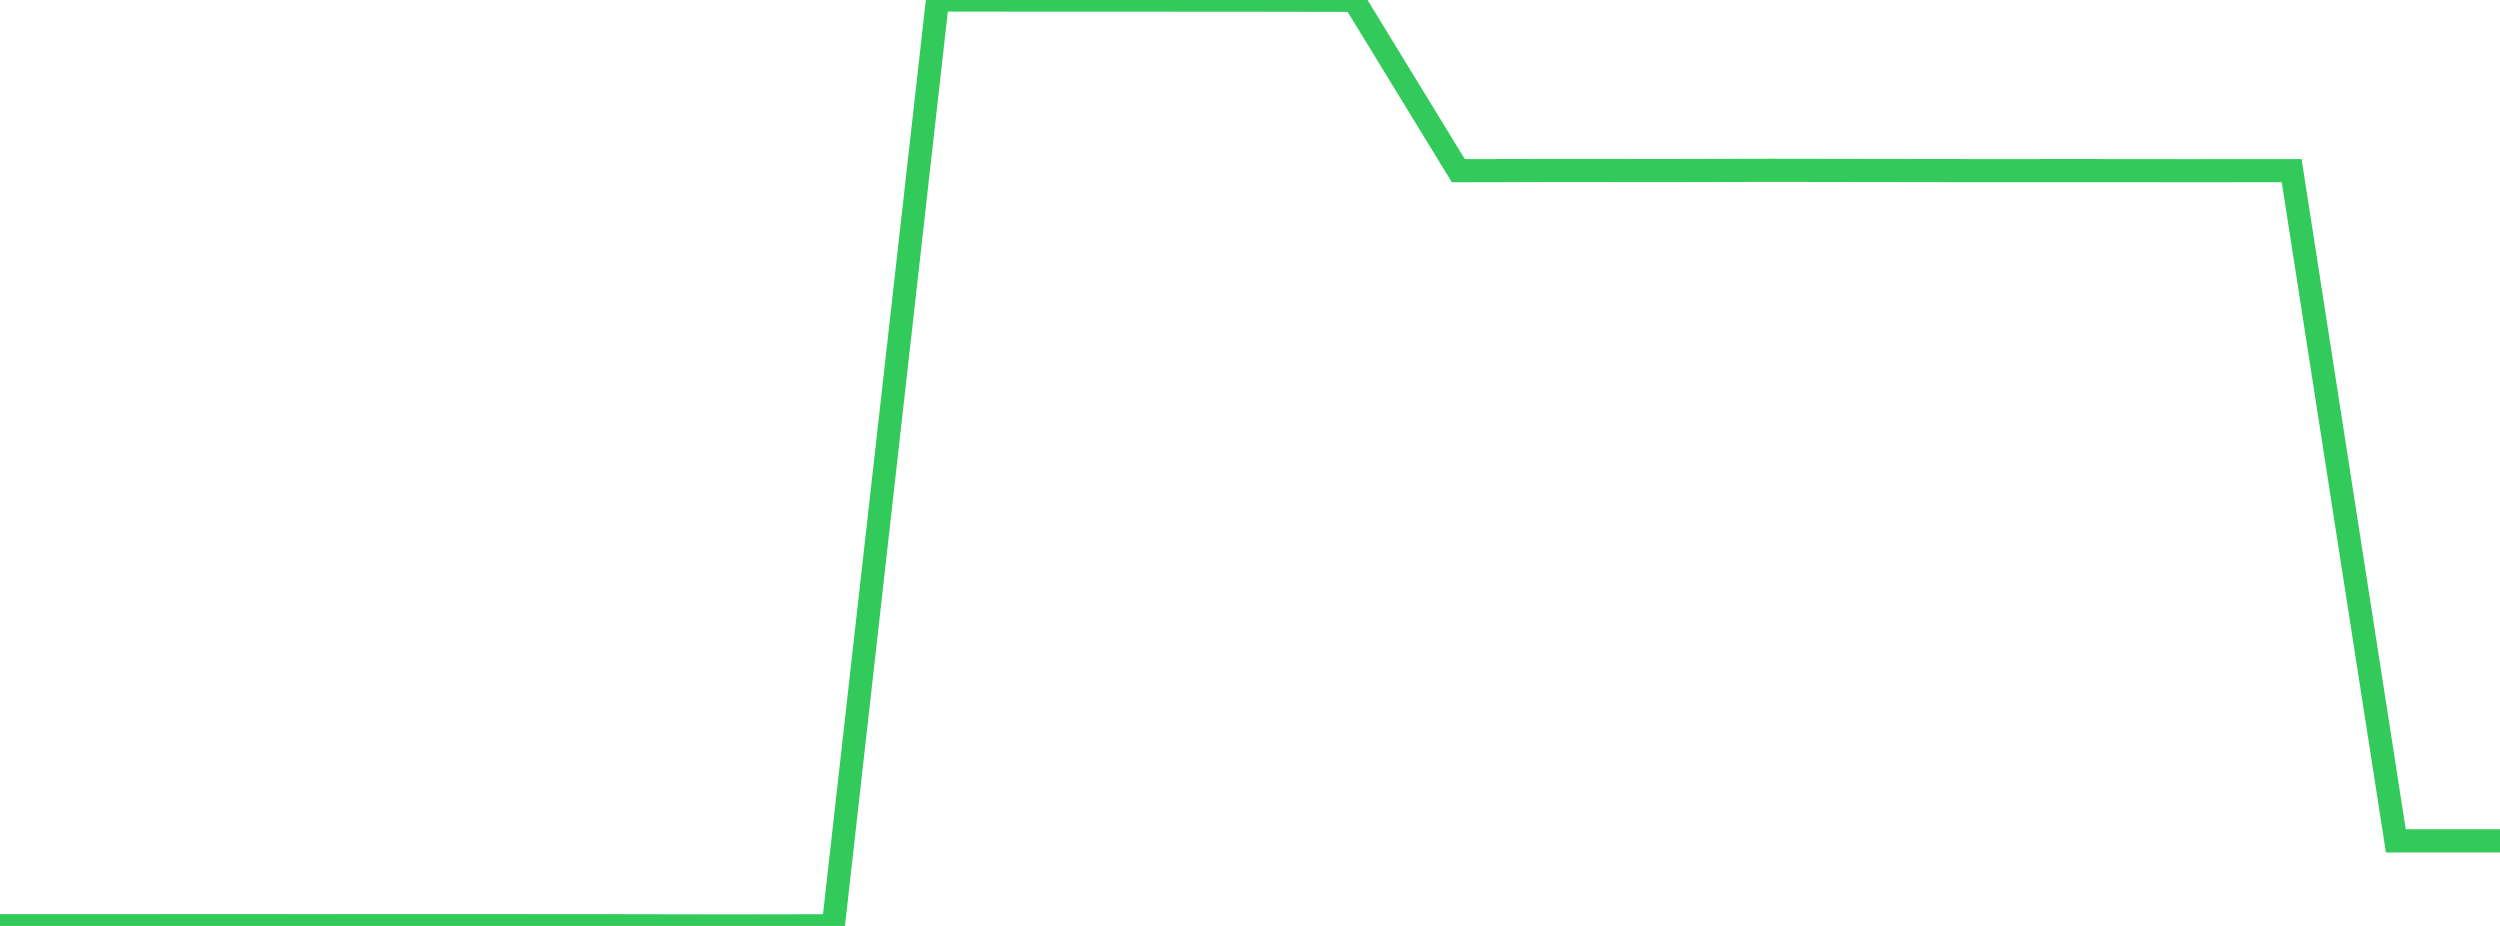<?xml version="1.0" standalone="no"?>
<!DOCTYPE svg PUBLIC "-//W3C//DTD SVG 1.1//EN" "http://www.w3.org/Graphics/SVG/1.1/DTD/svg11.dtd">

<svg width="135" height="50" viewBox="0 0 135 50" preserveAspectRatio="none" 
  xmlns="http://www.w3.org/2000/svg"
  xmlns:xlink="http://www.w3.org/1999/xlink">


<polyline points="0.0, 49.987 5.625, 49.988 11.25, 49.985 16.875, 49.987 22.5, 49.985 28.125, 49.986 33.75, 49.99 39.375, 50.0 45.0, 49.99 50.625, 0.0 56.25, 0.005 61.875, 0.006 67.5, 0.009 73.125, 0.019 78.75, 9.217 84.375, 9.206 90.0, 9.211 95.625, 9.198 101.25, 9.207 106.875, 9.214 112.5, 9.212 118.125, 9.217 123.75, 9.214 129.375, 45.407 135.0, 45.407" fill="none" stroke="#32ca5b" stroke-width="1.25"/>

</svg>